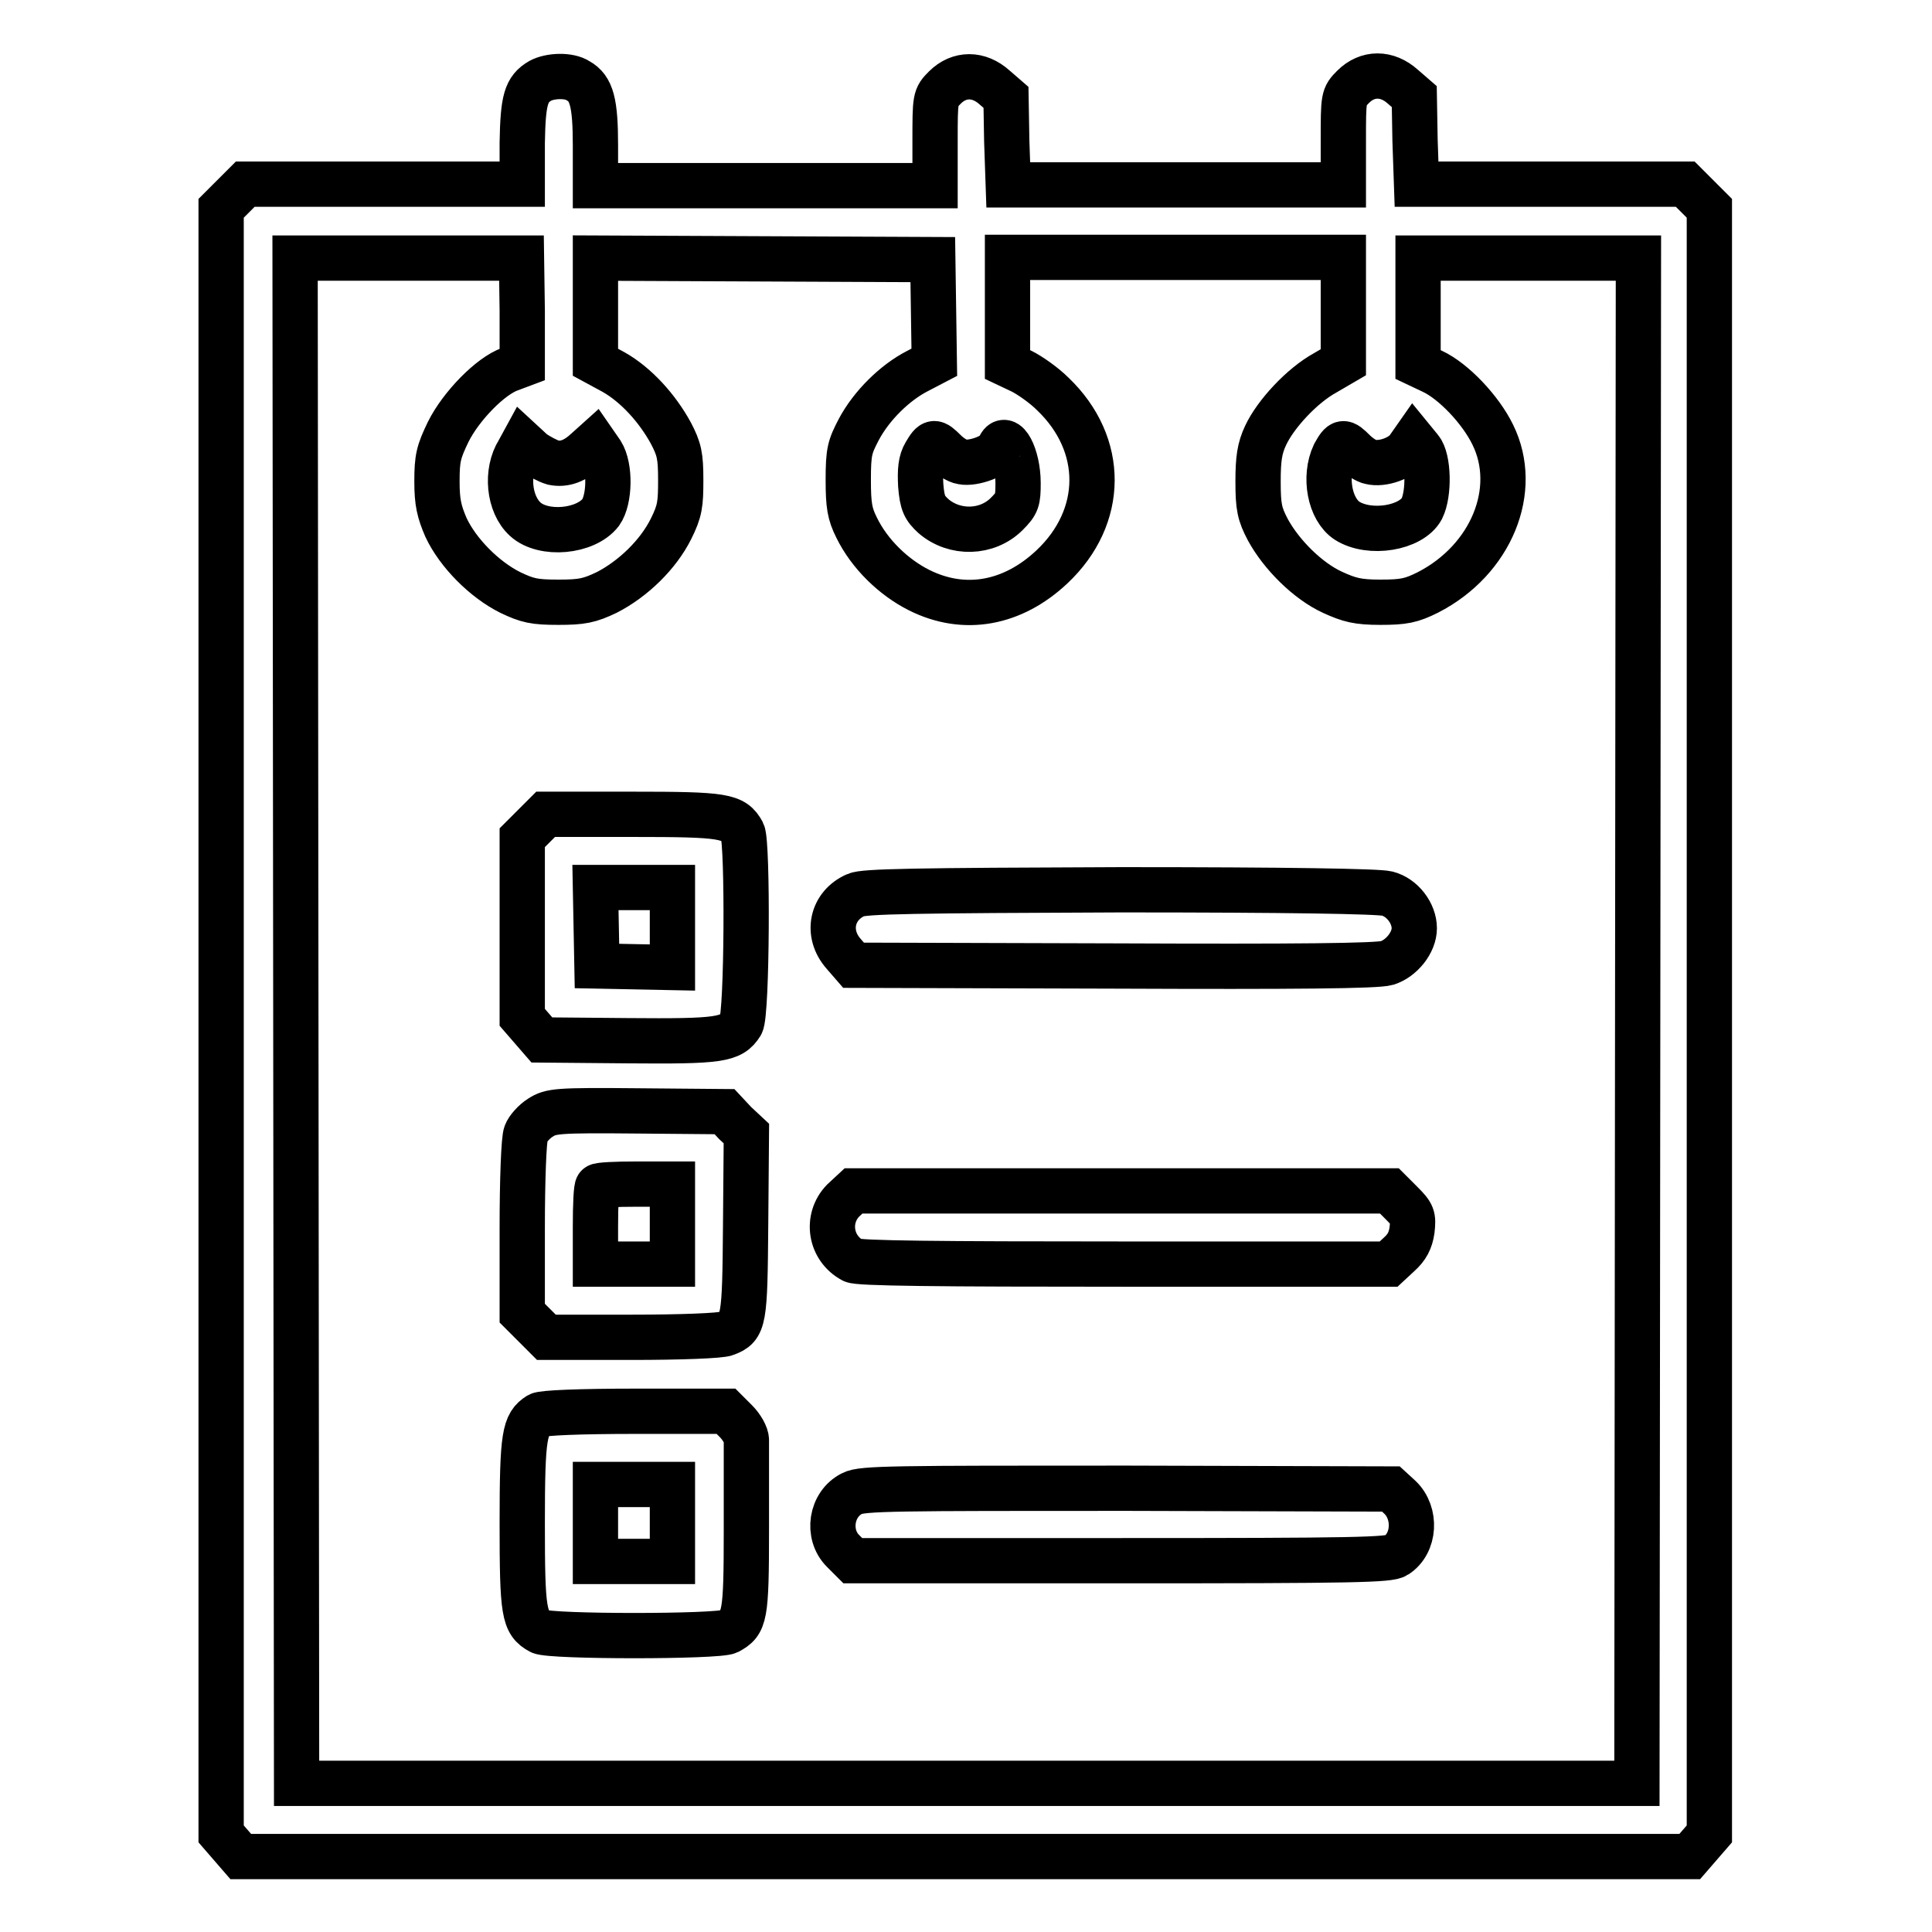 <?xml version="1.0" encoding="utf-8"?>
<!-- Svg Vector Icons : http://www.onlinewebfonts.com/icon -->
<!DOCTYPE svg PUBLIC "-//W3C//DTD SVG 1.1//EN" "http://www.w3.org/Graphics/SVG/1.1/DTD/svg11.dtd">
<svg version="1.1" xmlns="http://www.w3.org/2000/svg" xmlns:xlink="http://www.w3.org/1999/xlink" x="0px" y="0px" viewBox="0 0 256 256" enable-background="new 0 0 256 256" xml:space="preserve">
<g><g><g><path stroke-width="6" fill-opacity="0" stroke="#000000"  d="M71.6,10.7c-1.9,1.1-2.3,2.5-2.4,8.2v5.5H50.9H32.5L30.9,26l-1.6,1.6v107.7V243l1.3,1.5l1.3,1.5H128h95.9l1.3-1.5l1.3-1.5V135.3V27.6l-1.6-1.6l-1.6-1.6h-17.8h-17.8l-0.2-5.8l-0.1-5.8l-1.5-1.3c-2.1-1.9-4.7-1.9-6.6,0c-1.3,1.3-1.3,1.4-1.3,7.2v5.8h-22.2h-22.2l-0.2-5.8l-0.1-5.8l-1.5-1.3c-2.1-1.9-4.7-1.9-6.6,0c-1.3,1.3-1.3,1.4-1.3,7.2v5.8h-22.5H78.9v-5.3c0-5.7-0.5-7.6-2.3-8.6C75.4,9.9,72.9,10,71.6,10.7z M69.2,41.2v7.1l-1.6,0.6c-2.6,0.9-6.5,4.9-8.2,8.3c-1.3,2.7-1.5,3.5-1.5,6.6c0,2.8,0.3,4,1.2,6.1c1.6,3.4,5.1,6.9,8.5,8.6c2.3,1.1,3.2,1.3,6.4,1.3c3.1,0,4.1-0.2,6.4-1.3c3.5-1.8,6.8-5,8.5-8.4c1.2-2.4,1.3-3.3,1.3-6.5c0-3.2-0.2-4.1-1.3-6.2c-1.8-3.3-4.6-6.4-7.6-8.1L78.9,48v-6.9v-6.9l22.4,0.1l22.3,0.1l0.1,6.8l0.1,6.8l-2.3,1.2c-2.9,1.5-6,4.5-7.7,7.7c-1.2,2.3-1.4,2.9-1.4,6.7c0,3.4,0.2,4.5,1.1,6.3c1.7,3.5,4.9,6.6,8.3,8.3c6,3,12.4,1.8,17.6-3.1c7-6.6,7.1-16.2,0.1-22.9c-1.2-1.2-3.1-2.5-4.1-3l-1.9-0.9v-7.1v-7.1h22.2H178v6.9V48l-2.4,1.4c-3.1,1.7-6.6,5.5-7.9,8.3c-0.8,1.7-1,3.1-1,6.1c0,3.4,0.2,4.3,1.3,6.4c1.8,3.3,5.3,6.8,8.6,8.3c2.2,1,3.3,1.3,6.3,1.3c3.1,0,4.1-0.2,6.3-1.3c8.4-4.3,12.2-13.6,8.6-20.9c-1.6-3.3-5.2-7.1-8-8.4l-1.9-0.9l0-7.1v-7h14.6h14.6l-0.1,101l-0.1,101.1H128H39.3l-0.1-101.1l-0.1-101h15h15L69.2,41.2L69.2,41.2z M73.3,61.3c1.5,0.3,2.9-0.2,4.5-1.7l1-0.9l0.9,1.3c1.2,1.9,1.1,6.2-0.1,7.9c-2,2.6-7.6,3.1-10,0.9c-2.2-2-2.6-6.3-0.9-9l0.6-1.1l1.3,1.2C71.3,60.4,72.6,61.1,73.3,61.3z M125.2,59.8c0.6,0.6,1.6,1.3,2.3,1.4c1.5,0.3,4.5-0.8,4.9-1.9c0.8-2.1,2.5,1.1,2.5,4.7c0,2.3-0.1,2.7-1.5,4.1c-2.6,2.6-6.9,2.7-9.7,0.3c-1.2-1.1-1.5-1.7-1.7-4.1c-0.1-2,0-3.2,0.6-4.2C123.6,58.4,123.8,58.4,125.2,59.8z M179.4,59.8c0.6,0.6,1.6,1.3,2.2,1.4c1.6,0.4,4.1-0.5,5-1.8l0.7-1l0.9,1.1c1.1,1.3,1.2,5.9,0.2,7.9c-1.4,2.6-6.9,3.5-9.9,1.6c-2.3-1.5-3.1-5.8-1.7-8.8C177.8,58.4,178,58.4,179.4,59.8z"/><path stroke-width="6" fill-opacity="0" stroke="#000000"  d="M70.8,109.4l-1.6,1.6v11.9v11.9l1.3,1.5l1.3,1.5l11.4,0.1c12.1,0.1,13.7-0.1,15-2.2c0.8-1.3,0.9-24,0.2-25.4c-1.2-2.2-2.4-2.4-14.7-2.4H72.3L70.8,109.4z M89.1,122.8v5.4l-5-0.1l-5-0.1l-0.1-5.2l-0.1-5.2H84h5.1L89.1,122.8L89.1,122.8z"/><path stroke-width="6" fill-opacity="0" stroke="#000000"  d="M113.4,118.6c-3.2,1.4-4,5.1-1.6,7.8l1.3,1.5l34.5,0.1c24.1,0.1,34.9,0,36.2-0.4c1.9-0.6,3.6-2.7,3.6-4.6c0-2-1.6-4.1-3.6-4.6c-1.2-0.3-13.2-0.5-35.3-0.5C121.1,118,114.5,118.1,113.4,118.6z"/><path stroke-width="6" fill-opacity="0" stroke="#000000"  d="M71.6,148.1c-0.8,0.5-1.7,1.5-1.9,2.1c-0.3,0.6-0.5,6.3-0.5,12.5v11.3l1.6,1.6l1.6,1.6h11.3c6.3,0,11.9-0.2,12.5-0.5c2.4-0.9,2.5-1.6,2.6-14.5l0.1-12l-1.5-1.4l-1.4-1.5l-11.5-0.1C73.8,147.1,73,147.2,71.6,148.1z M89.1,162.2v5.3H84h-5.1v-5c0-2.8,0.1-5.2,0.3-5.3c0.1-0.2,2.5-0.3,5.1-0.3h4.8V162.2z"/><path stroke-width="6" fill-opacity="0" stroke="#000000"  d="M111.7,159.1c-2.3,2.4-1.7,6.3,1.3,7.9c0.7,0.4,11.1,0.5,36,0.5h35l1.4-1.3c1-0.9,1.5-1.8,1.7-3.2c0.2-1.8,0.1-2.1-1.4-3.6l-1.6-1.6h-35.5h-35.5L111.7,159.1z"/><path stroke-width="6" fill-opacity="0" stroke="#000000"  d="M71.4,187.5c-1.9,1.2-2.2,2.6-2.2,14.3c0,11.9,0.2,13.2,2.4,14.4c1.4,0.7,23.5,0.7,24.9,0c2.2-1.2,2.4-1.9,2.4-13.5c0-6,0-11.3,0-11.9c0-0.6-0.6-1.7-1.4-2.5l-1.3-1.3h-12C76.9,187,71.9,187.2,71.4,187.5z M89.1,201.8v5.1H84h-5.1v-5.1v-5.1H84h5.1V201.8z"/><path stroke-width="6" fill-opacity="0" stroke="#000000"  d="M112.9,197.9c-2.8,1.4-3.4,5.4-1.2,7.6l1.3,1.3h35.5c31.2,0,35.6-0.1,36.5-0.7c2.5-1.6,2.7-5.6,0.5-7.7l-1.2-1.1l-35-0.1C118.6,197.2,114.2,197.2,112.9,197.9z"/></g></g></g>
</svg>